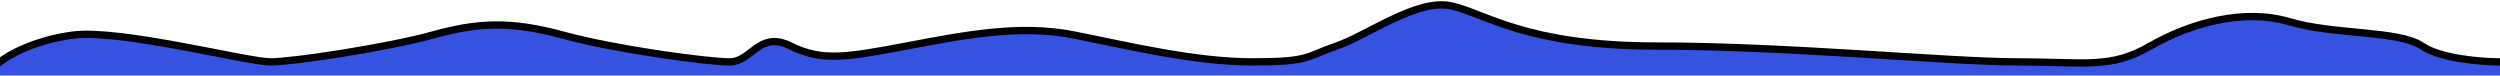 <svg width="1026" height="31" viewBox="0 0 1026 31" fill="none" xmlns="http://www.w3.org/2000/svg">
<g clip-path="url(#clip0_229_25)">
<path d="M29.058 14.658C13.428 16.701 2.507 22.999 -1 25.893V31H1027V25.893C1019.49 25.893 1002.55 24.565 994.938 19.255C985.419 12.616 958.867 14.658 940.331 9.04C921.795 3.423 899.752 9.551 883.22 19.255C866.688 28.958 856.669 25.893 828.614 25.893C800.559 25.893 734.431 19.255 680.326 19.255C626.22 19.255 609.688 5.466 595.661 2.402C581.634 -0.662 561.595 14.658 548.569 19.255C535.544 23.851 537.548 25.893 514.002 25.893C490.456 25.893 463.404 19.255 440.86 14.658C418.316 10.062 395.772 14.658 371.725 19.255L371.481 19.301C347.607 23.865 337.114 25.871 324.133 19.255C311.107 12.616 308.101 25.893 299.084 25.893C290.066 25.893 252.493 20.786 230.45 14.658C208.407 8.53 194.881 9.551 176.846 14.658C158.811 19.765 119.735 25.893 110.216 25.893C100.698 25.893 48.596 12.105 29.058 14.658Z" fill="#3652E1"/>
<path d="M0 25.393C3.5 22.56 14.4 16.393 30 14.393C49.5 11.893 101.5 25.393 111 25.393C120.5 25.393 159.5 19.393 177.5 14.393C195.5 9.393 209 8.393 231 14.393C253 20.393 290.5 25.393 299.5 25.393C308.5 25.393 311.5 12.394 324.5 18.893C337.5 25.393 348 23.394 372 18.893C396 14.393 418.5 9.893 441 14.393C463.5 18.893 490.5 25.393 514 25.393C537.5 25.393 535.5 23.394 548.5 18.893C561.5 14.393 581.5 -0.607 595.5 2.393C609.5 5.393 626 18.893 680 18.893C734 18.893 800 25.393 828 25.393C856 25.393 866 28.394 882.5 18.893C899 9.393 921 3.393 939.5 8.893C958 14.393 984.5 12.394 994 18.893C1001.6 24.093 1018.5 25.393 1026 25.393" stroke="black" stroke-width="3" stroke-linecap="square"/>
</g>
<defs>
<clipPath id="clip0_229_25">
<rect width="1026" height="31" fill="white"/>
</clipPath>
</defs>
</svg>
